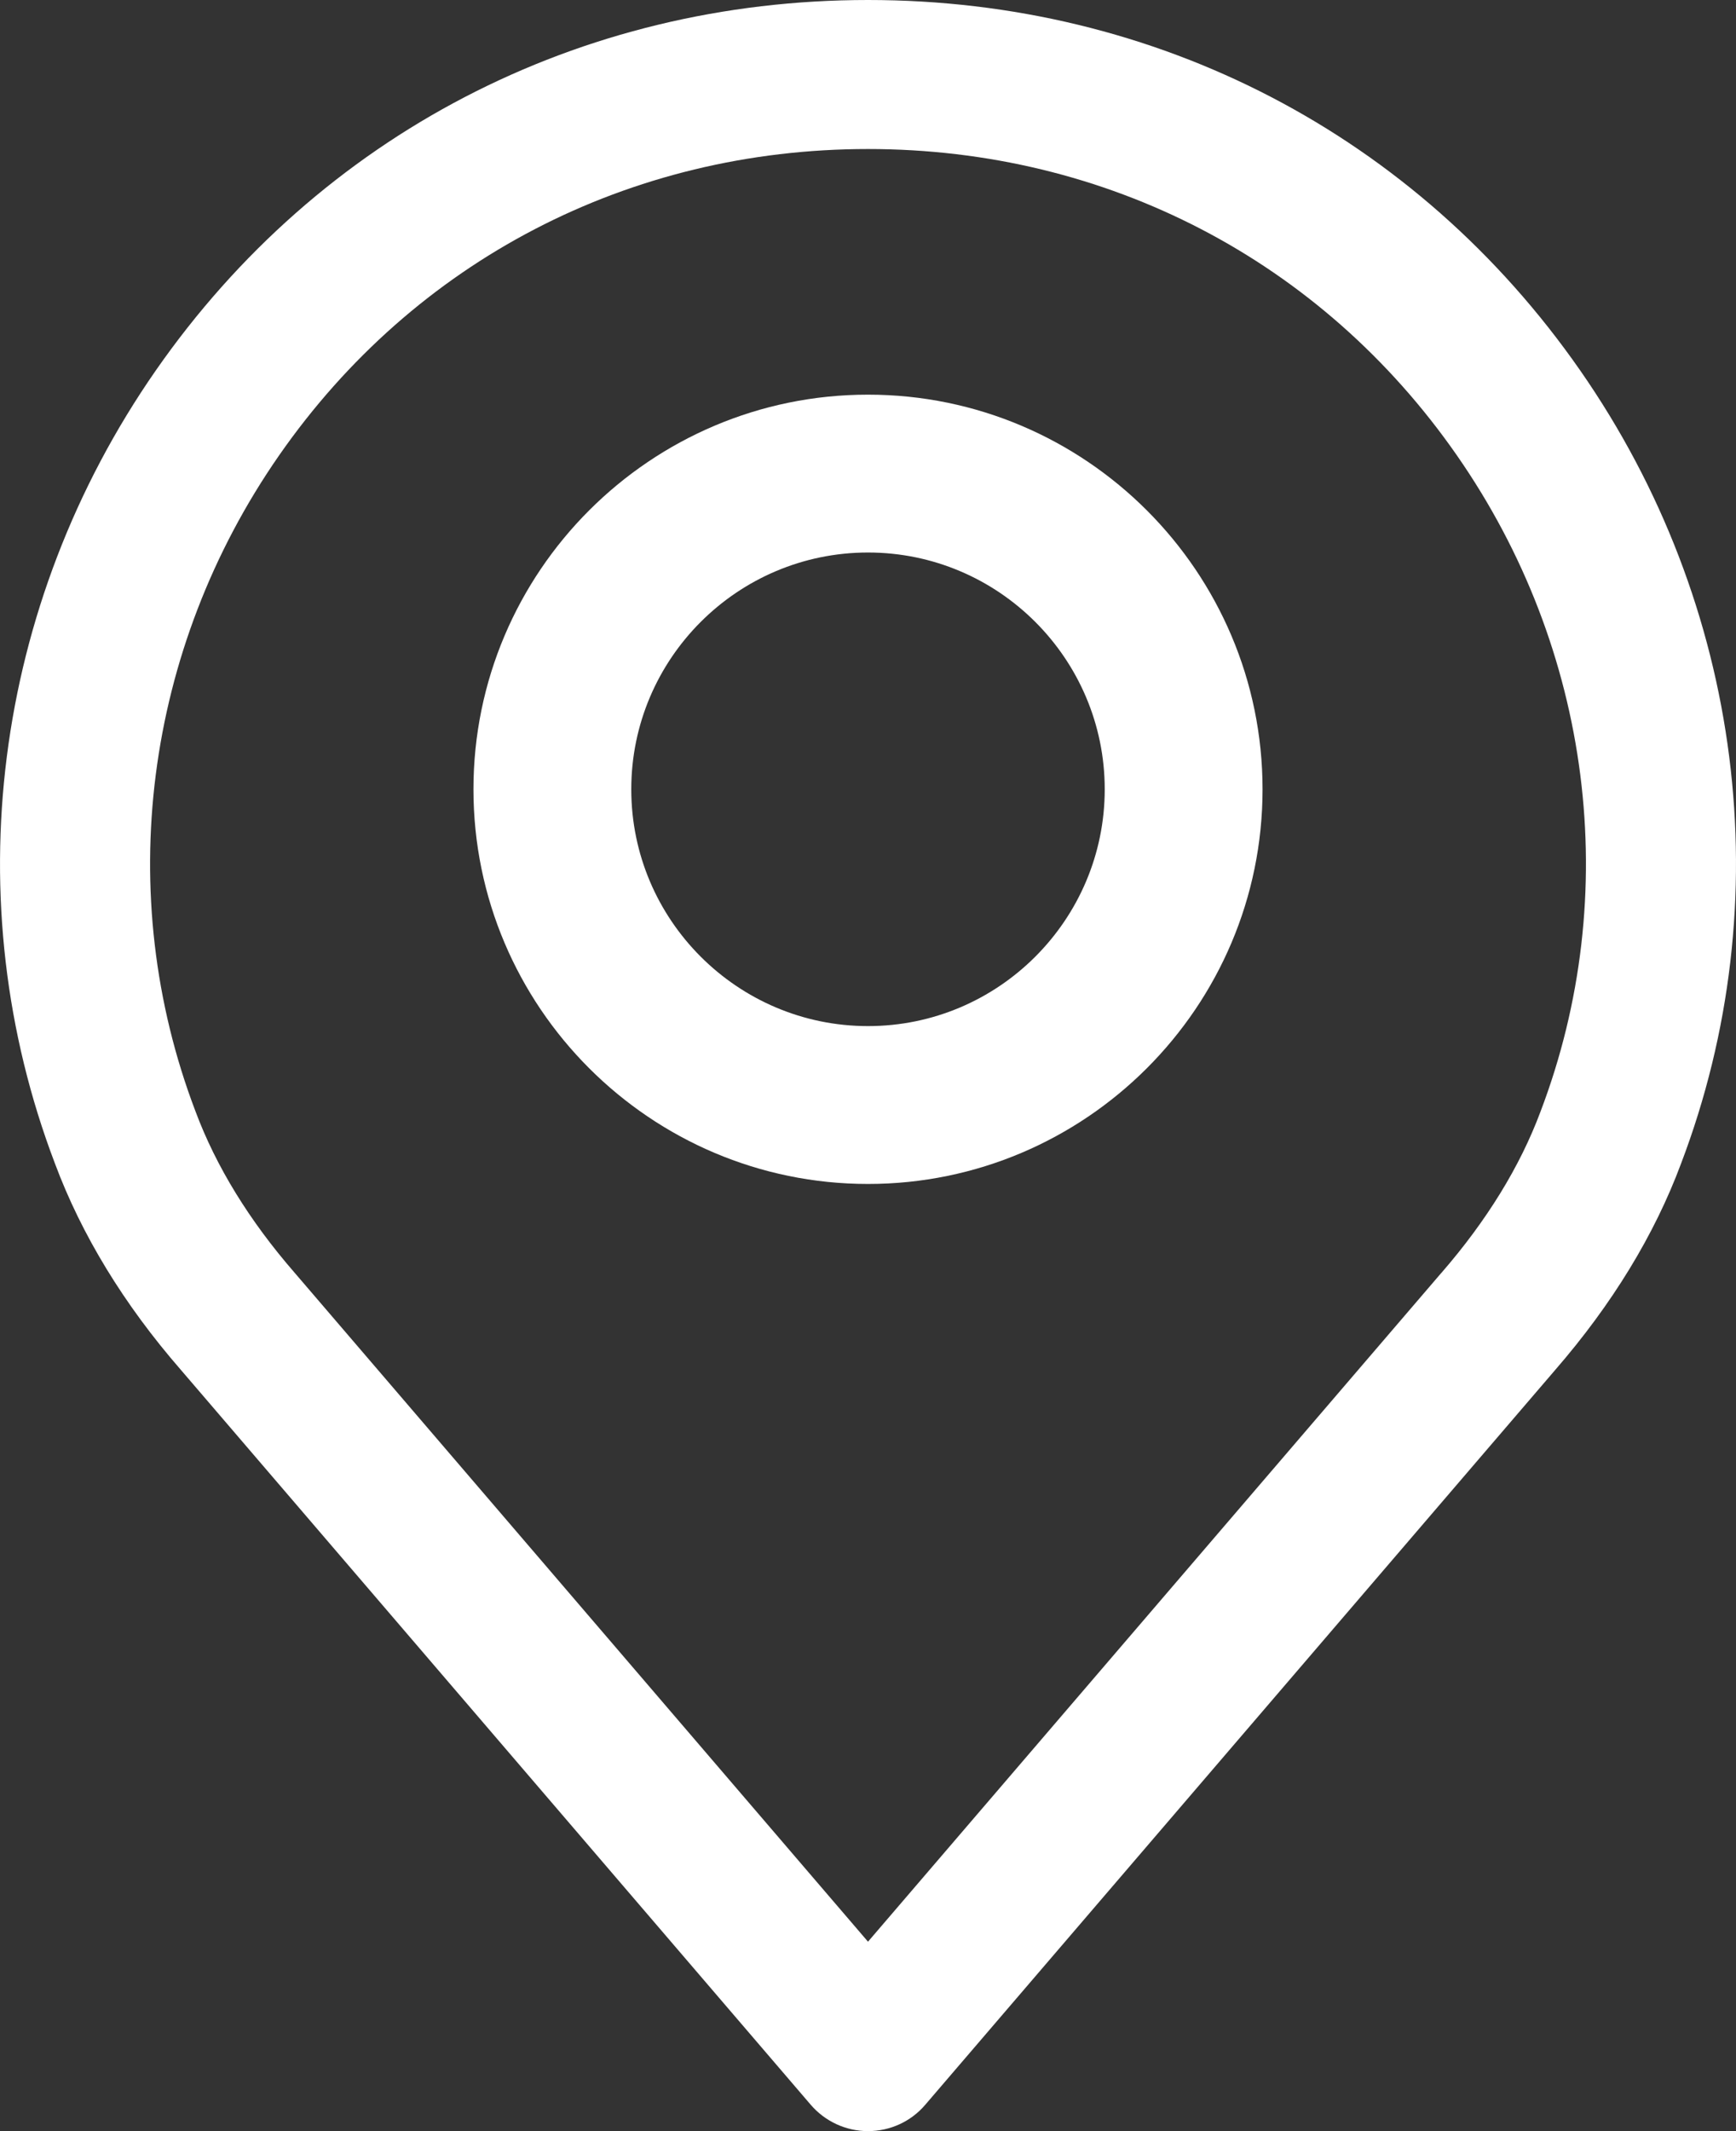 <?xml version="1.0" encoding="UTF-8"?>
<svg width="22px" height="27px" viewBox="0 0 22 27" version="1.1" xmlns="http://www.w3.org/2000/svg" xmlns:xlink="http://www.w3.org/1999/xlink">
    <rect x="0" y="0" width="22" height="27" fill="#333333" stroke="none"/>
    <!-- Generator: Sketch 53.2 (72643) - https://sketchapp.com -->
    <title>place (2)</title>
    <desc>Created with Sketch.</desc>
    <g id="Welcome" stroke="none" stroke-width="1" fill="none" fill-rule="evenodd">
        <g id="Kontakti-desktop" transform="translate(-195, -367)" fill="#FFFFFF" fill-rule="nonzero">
            <g id="kontaktu-" transform="translate(167, 278)">
                <g id="adresse" transform="translate(28, 10)">
                    <g id="place-(2)" transform="translate(0, 79)">
                        <path d="M20.026,4.694 C17.95,1.711 14.66,0 11,0 C7.34,0 4.05,1.711 1.974,4.694 C-0.091,7.663 -0.568,11.42 0.696,14.74 C1.034,15.647 1.572,16.528 2.29,17.353 L10.276,26.668 C10.457,26.878 10.722,27 11,27 C11.279,27 11.544,26.879 11.724,26.668 L19.709,17.356 C20.43,16.525 20.967,15.645 21.302,14.746 C22.569,11.42 22.092,7.663 20.026,4.694 Z M19.522,14.085 C19.263,14.779 18.841,15.465 18.268,16.125 C18.266,16.126 18.264,16.128 18.263,16.13 L11,24.6 L3.733,16.124 C3.16,15.465 2.738,14.779 2.477,14.079 C1.431,11.333 1.828,8.226 3.538,5.768 C5.254,3.302 7.974,1.888 11,1.888 C14.026,1.888 16.746,3.302 18.462,5.768 C20.173,8.226 20.57,11.333 19.522,14.085 Z" id="Shape"></path>
                        <path d="M11,5 C8.243,5 6,7.243 6,10 C6,12.757 8.243,15 11,15 C13.757,15 16,12.757 16,10 C16,7.243 13.757,5 11,5 Z M11,13 C9.346,13 8,11.654 8,10 C8,8.346 9.346,7 11,7 C12.654,7 14,8.346 14,10 C14,11.654 12.654,13 11,13 Z" id="Shape"></path>
                    </g>
                </g>
            </g>
        </g>
    </g>
</svg>